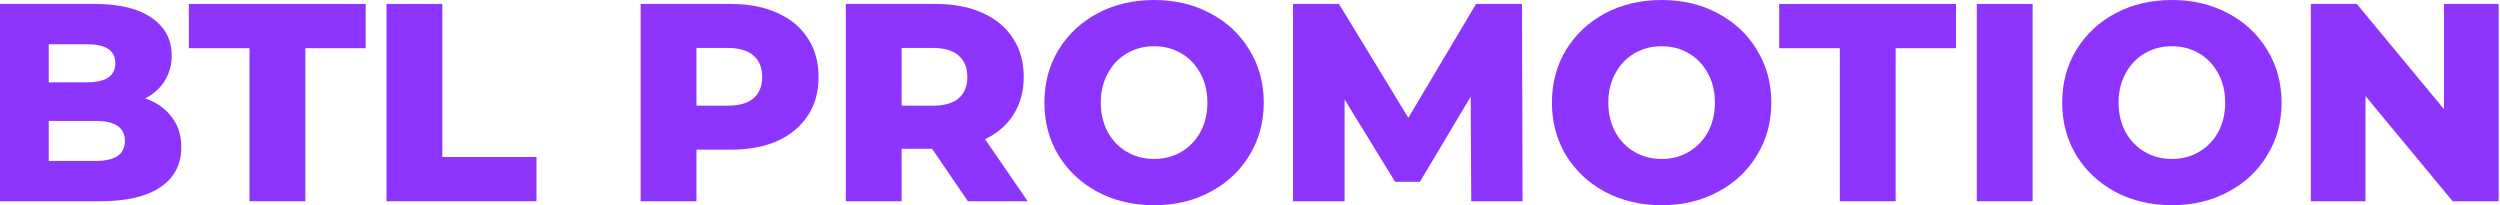 <svg width="1462" height="120" viewBox="0 0 1462 120" fill="none" xmlns="http://www.w3.org/2000/svg">
<path d="M84.92 57.528C91.517 59.835 96.684 63.462 100.422 68.407C104.16 73.242 106.029 79.121 106.029 86.044C106.029 96.154 101.961 103.956 93.825 109.451C85.69 114.945 73.927 117.692 58.535 117.692H-3.8V2.308H55.237C69.969 2.308 81.183 5.055 88.878 10.549C96.574 15.934 100.422 23.242 100.422 32.472C100.422 37.967 99.047 42.912 96.299 47.308C93.66 51.593 89.868 55 84.92 57.528ZM28.522 25.879V48.132H50.95C61.943 48.132 67.44 44.396 67.44 36.923C67.44 29.56 61.943 25.879 50.95 25.879H28.522ZM55.897 94.121C67.33 94.121 73.047 90.22 73.047 82.418C73.047 74.615 67.33 70.714 55.897 70.714H28.522V94.121H55.897Z" fill="#8D35FE"/>
<path d="M145.901 28.187H110.446V2.308H213.843V28.187H178.553V117.692H145.901V28.187Z" fill="#8D35FE"/>
<path d="M226.008 2.308H258.659V91.813H313.738V117.692H226.008V2.308Z" fill="#8D35FE"/>
<path d="M427.42 2.308C437.864 2.308 446.934 4.066 454.63 7.582C462.326 10.989 468.262 15.934 472.44 22.418C476.618 28.791 478.706 36.319 478.706 45C478.706 53.681 476.618 61.209 472.44 67.582C468.262 73.956 462.326 78.901 454.63 82.418C446.934 85.824 437.864 87.528 427.42 87.528H407.301V117.692H374.65V2.308H427.42ZM425.441 61.813C432.147 61.813 437.205 60.385 440.613 57.528C444.021 54.56 445.725 50.385 445.725 45C445.725 39.615 444.021 35.44 440.613 32.472C437.205 29.506 432.147 28.022 425.441 28.022H407.301V61.813H425.441Z" fill="#8D35FE"/>
<path d="M545.088 87.033H527.278V117.692H494.626V2.308H547.397C557.841 2.308 566.911 4.066 574.606 7.582C582.302 10.989 588.239 15.934 592.416 22.418C596.594 28.791 598.683 36.319 598.683 45C598.683 53.352 596.704 60.659 592.746 66.923C588.898 73.077 583.347 77.912 576.091 81.429L600.992 117.692H566.031L545.088 87.033ZM565.701 45C565.701 39.615 563.997 35.44 560.589 32.472C557.181 29.506 552.124 28.022 545.418 28.022H527.278V61.813H545.418C552.124 61.813 557.181 60.385 560.589 57.528C563.997 54.56 565.701 50.385 565.701 45Z" fill="#8D35FE"/>
<path d="M674.909 120C662.706 120 651.712 117.418 641.927 112.253C632.253 107.088 624.612 99.945 619.005 90.824C613.508 81.703 610.76 71.429 610.76 60C610.76 48.571 613.508 38.297 619.005 29.176C624.612 20.055 632.253 12.912 641.927 7.747C651.712 2.582 662.706 0 674.909 0C687.112 0 698.051 2.582 707.725 7.747C717.51 12.912 725.151 20.055 730.648 29.176C736.254 38.297 739.058 48.571 739.058 60C739.058 71.429 736.254 81.703 730.648 90.824C725.151 99.945 717.51 107.088 707.725 112.253C698.051 117.418 687.112 120 674.909 120ZM674.909 92.967C680.736 92.967 686.013 91.593 690.74 88.846C695.467 86.099 699.205 82.253 701.954 77.308C704.702 72.253 706.076 66.484 706.076 60C706.076 53.517 704.702 47.802 701.954 42.857C699.205 37.802 695.467 33.901 690.74 31.154C686.013 28.407 680.736 27.033 674.909 27.033C669.082 27.033 663.805 28.407 659.078 31.154C654.35 33.901 650.612 37.802 647.864 42.857C645.116 47.802 643.741 53.517 643.741 60C643.741 66.484 645.116 72.253 647.864 77.308C650.612 82.253 654.35 86.099 659.078 88.846C663.805 91.593 669.082 92.967 674.909 92.967Z" fill="#8D35FE"/>
<path d="M860.381 117.692L860.051 56.538L830.367 106.319H815.856L786.337 58.187V117.692H756.159V2.308H783.039L823.606 68.901L863.184 2.308H890.064L890.394 117.692H860.381Z" fill="#8D35FE"/>
<path d="M971.71 120C959.507 120 948.513 117.418 938.728 112.253C929.054 107.088 921.413 99.945 915.806 90.824C910.309 81.703 907.561 71.429 907.561 60C907.561 48.571 910.309 38.297 915.806 29.176C921.413 20.055 929.054 12.912 938.728 7.747C948.513 2.582 959.507 0 971.71 0C983.913 0 994.852 2.582 1004.53 7.747C1014.31 12.912 1021.95 20.055 1027.45 29.176C1033.06 38.297 1035.86 48.571 1035.86 60C1035.86 71.429 1033.06 81.703 1027.45 90.824C1021.95 99.945 1014.31 107.088 1004.53 112.253C994.852 117.418 983.913 120 971.71 120ZM971.71 92.967C977.537 92.967 982.814 91.593 987.541 88.846C992.268 86.099 996.006 82.253 998.755 77.308C1001.5 72.253 1002.88 66.484 1002.88 60C1002.88 53.517 1001.5 47.802 998.755 42.857C996.006 37.802 992.268 33.901 987.541 31.154C982.814 28.407 977.537 27.033 971.71 27.033C965.883 27.033 960.606 28.407 955.879 31.154C951.151 33.901 947.414 37.802 944.665 42.857C941.917 47.802 940.542 53.517 940.542 60C940.542 66.484 941.917 72.253 944.665 77.308C947.414 82.253 951.151 86.099 955.879 88.846C960.606 91.593 965.883 92.967 971.71 92.967Z" fill="#8D35FE"/>
<path d="M1075.92 28.187H1040.47V2.308H1143.86V28.187H1108.57V117.692H1075.92V28.187Z" fill="#8D35FE"/>
<path d="M1156.03 2.308H1188.68V117.692H1156.03V2.308Z" fill="#8D35FE"/>
<path d="M1270.12 120C1257.92 120 1246.92 117.418 1237.14 112.253C1227.47 107.088 1219.82 99.945 1214.22 90.824C1208.72 81.703 1205.97 71.429 1205.97 60C1205.97 48.571 1208.72 38.297 1214.22 29.176C1219.82 20.055 1227.47 12.912 1237.14 7.747C1246.92 2.582 1257.92 0 1270.12 0C1282.32 0 1293.26 2.582 1302.94 7.747C1312.72 12.912 1320.36 20.055 1325.86 29.176C1331.47 38.297 1334.27 48.571 1334.27 60C1334.27 71.429 1331.47 81.703 1325.86 90.824C1320.36 99.945 1312.72 107.088 1302.94 112.253C1293.26 117.418 1282.32 120 1270.12 120ZM1270.12 92.967C1275.95 92.967 1281.23 91.593 1285.95 88.846C1290.68 86.099 1294.42 82.253 1297.17 77.308C1299.91 72.253 1301.29 66.484 1301.29 60C1301.29 53.517 1299.91 47.802 1297.17 42.857C1294.42 37.802 1290.68 33.901 1285.95 31.154C1281.23 28.407 1275.95 27.033 1270.12 27.033C1264.29 27.033 1259.02 28.407 1254.29 31.154C1249.56 33.901 1245.83 37.802 1243.08 42.857C1240.33 47.802 1238.95 53.517 1238.95 60C1238.95 66.484 1240.33 72.253 1243.08 77.308C1245.83 82.253 1249.56 86.099 1254.29 88.846C1259.02 91.593 1264.29 92.967 1270.12 92.967Z" fill="#8D35FE"/>
<path d="M1461.2 2.308V117.692H1434.32L1383.36 56.209V117.692H1351.37V2.308H1378.25L1429.21 63.791V2.308H1461.2Z" fill="#8D35FE"/>
</svg>
